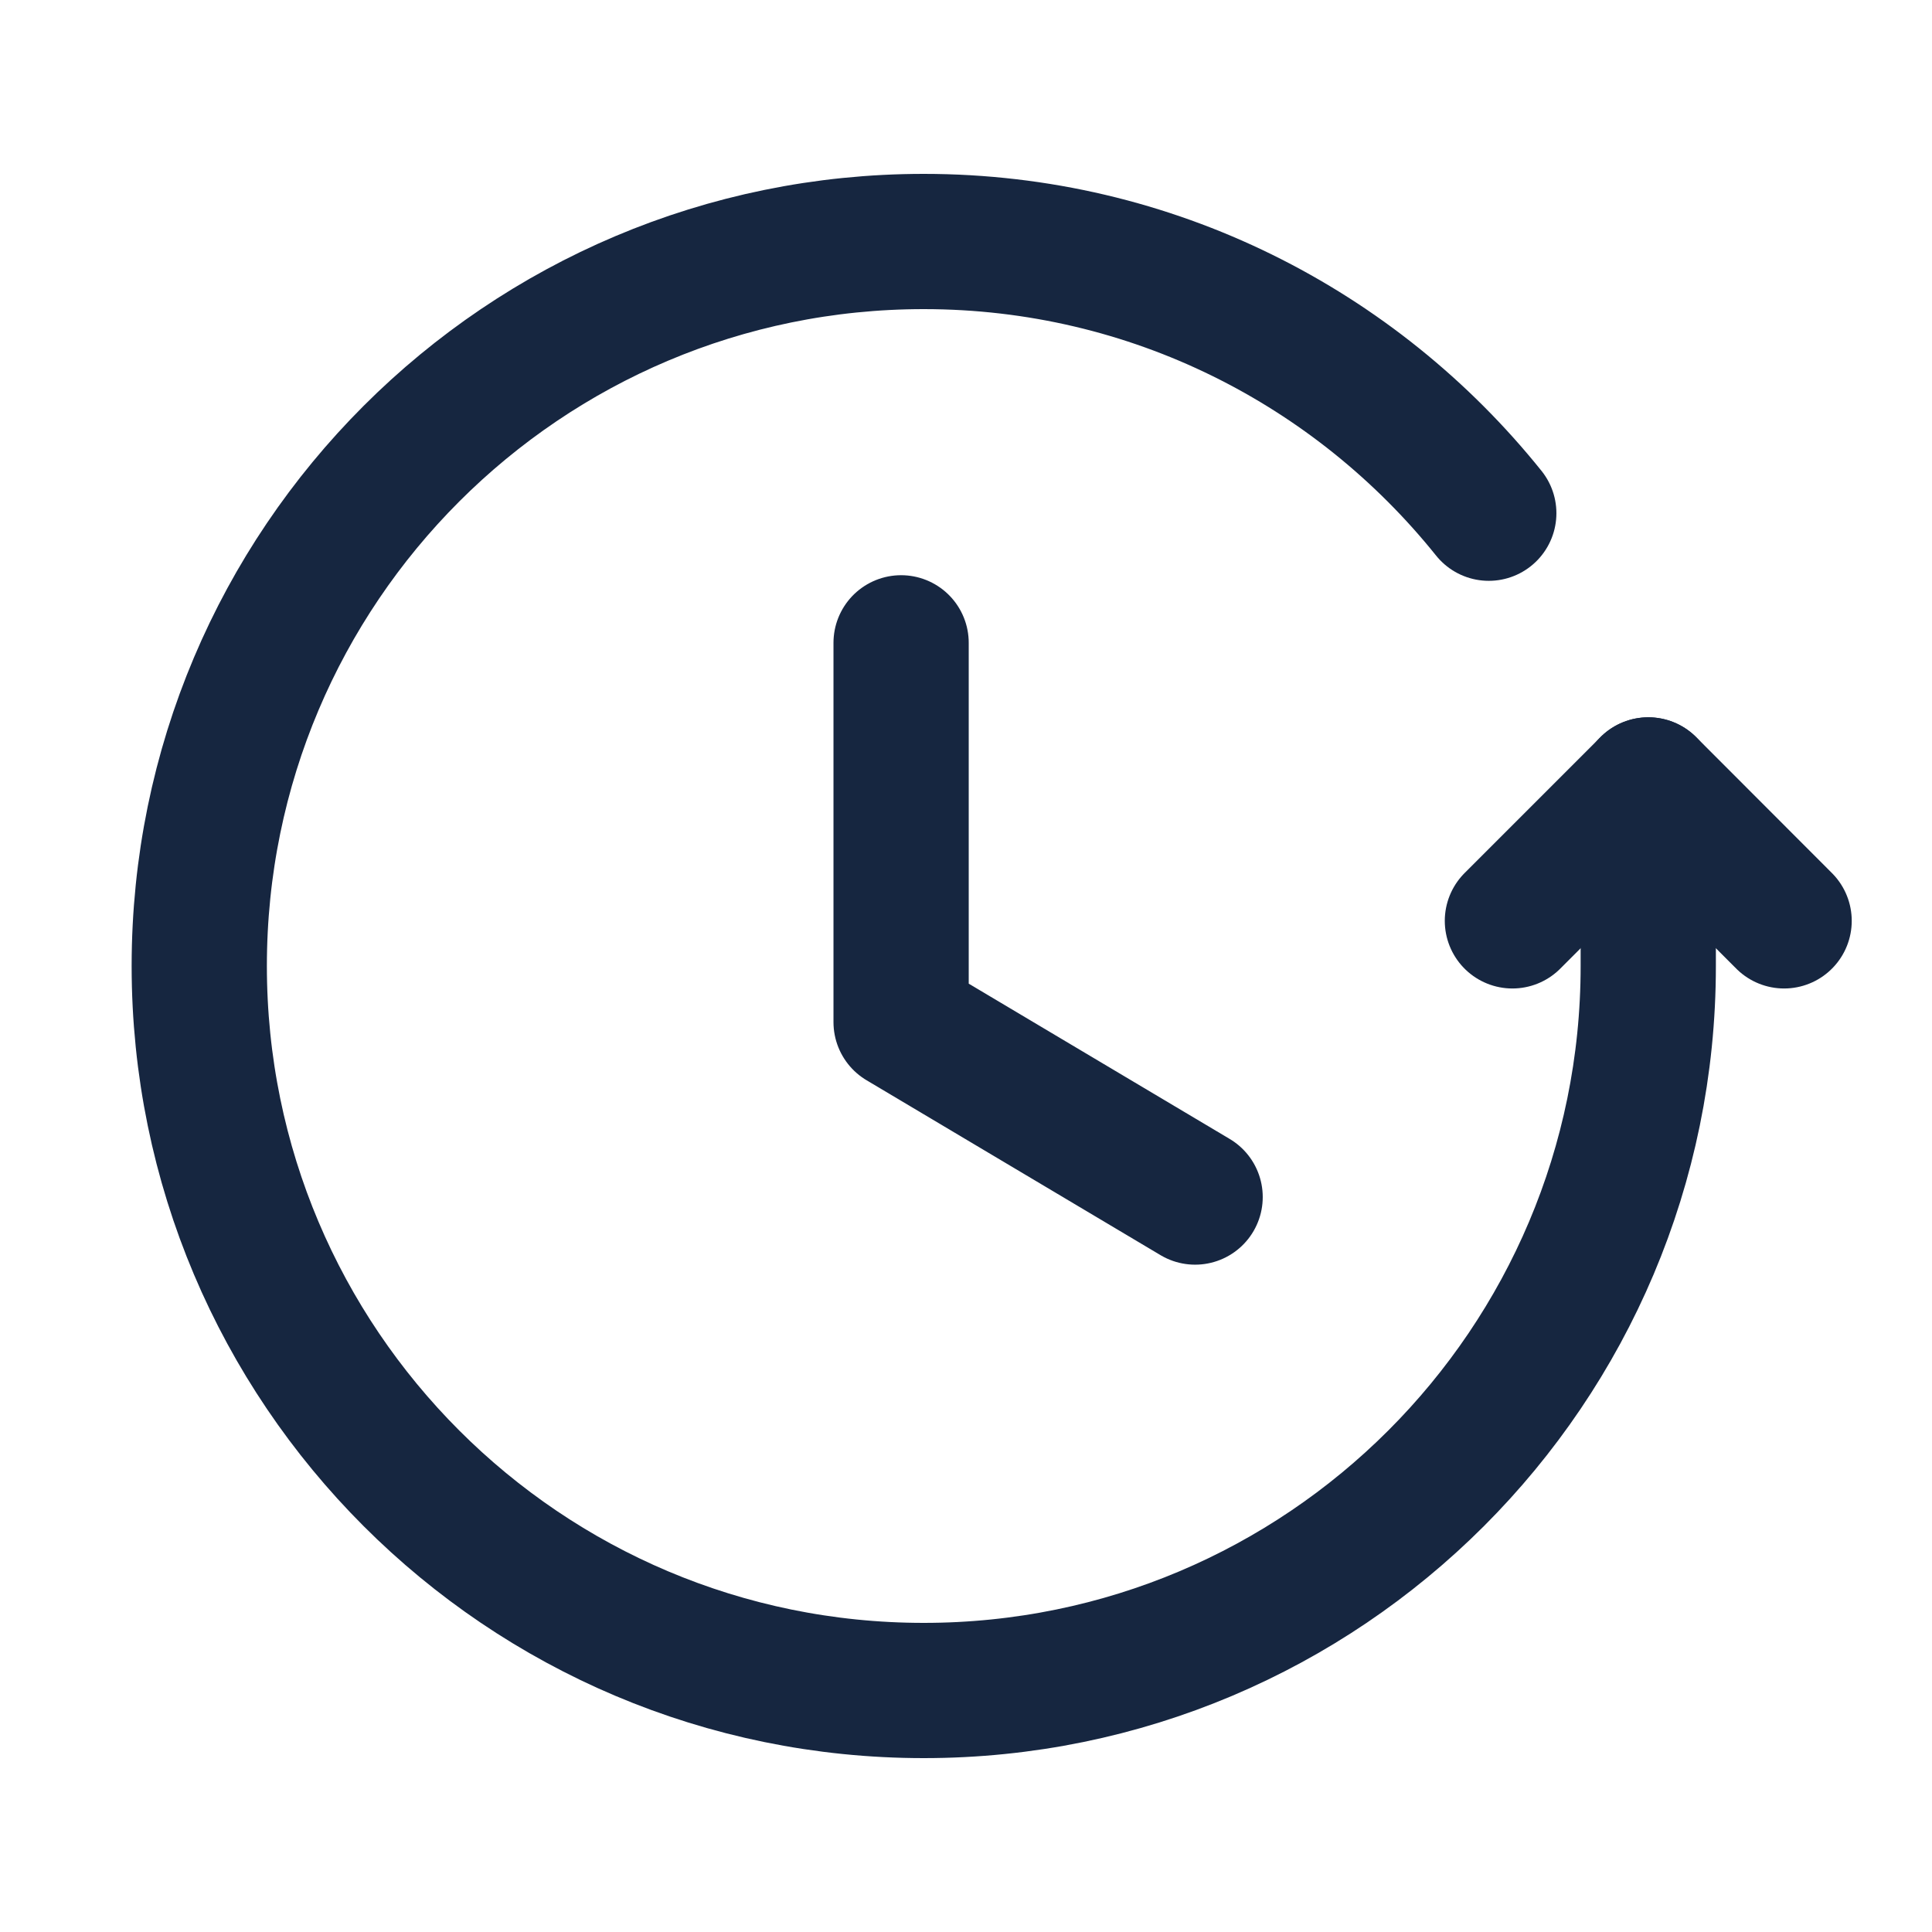 <svg xmlns="http://www.w3.org/2000/svg" fill="none" viewBox="0 0 22 22" height="22" width="22">
<path stroke-linejoin="round" stroke-linecap="round" stroke-width="1.54" stroke="#162640" d="M20.316 10.486L18.77 8.938L17.222 10.486"></path>
<path stroke-linejoin="round" stroke-linecap="round" stroke-width="1.54" stroke="#162640" d="M18.769 8.938V11.001C18.769 15.558 15.075 19.25 10.519 19.25C5.962 19.25 2.269 15.557 2.269 11C2.269 6.443 5.962 2.75 10.519 2.75C13.122 2.75 15.441 3.959 16.953 5.844"></path>
<path stroke-linejoin="round" stroke-linecap="round" stroke-width="1.54" stroke="#162640" d="M13.609 13.631L10.261 11.639V7.32"></path>
</svg>
